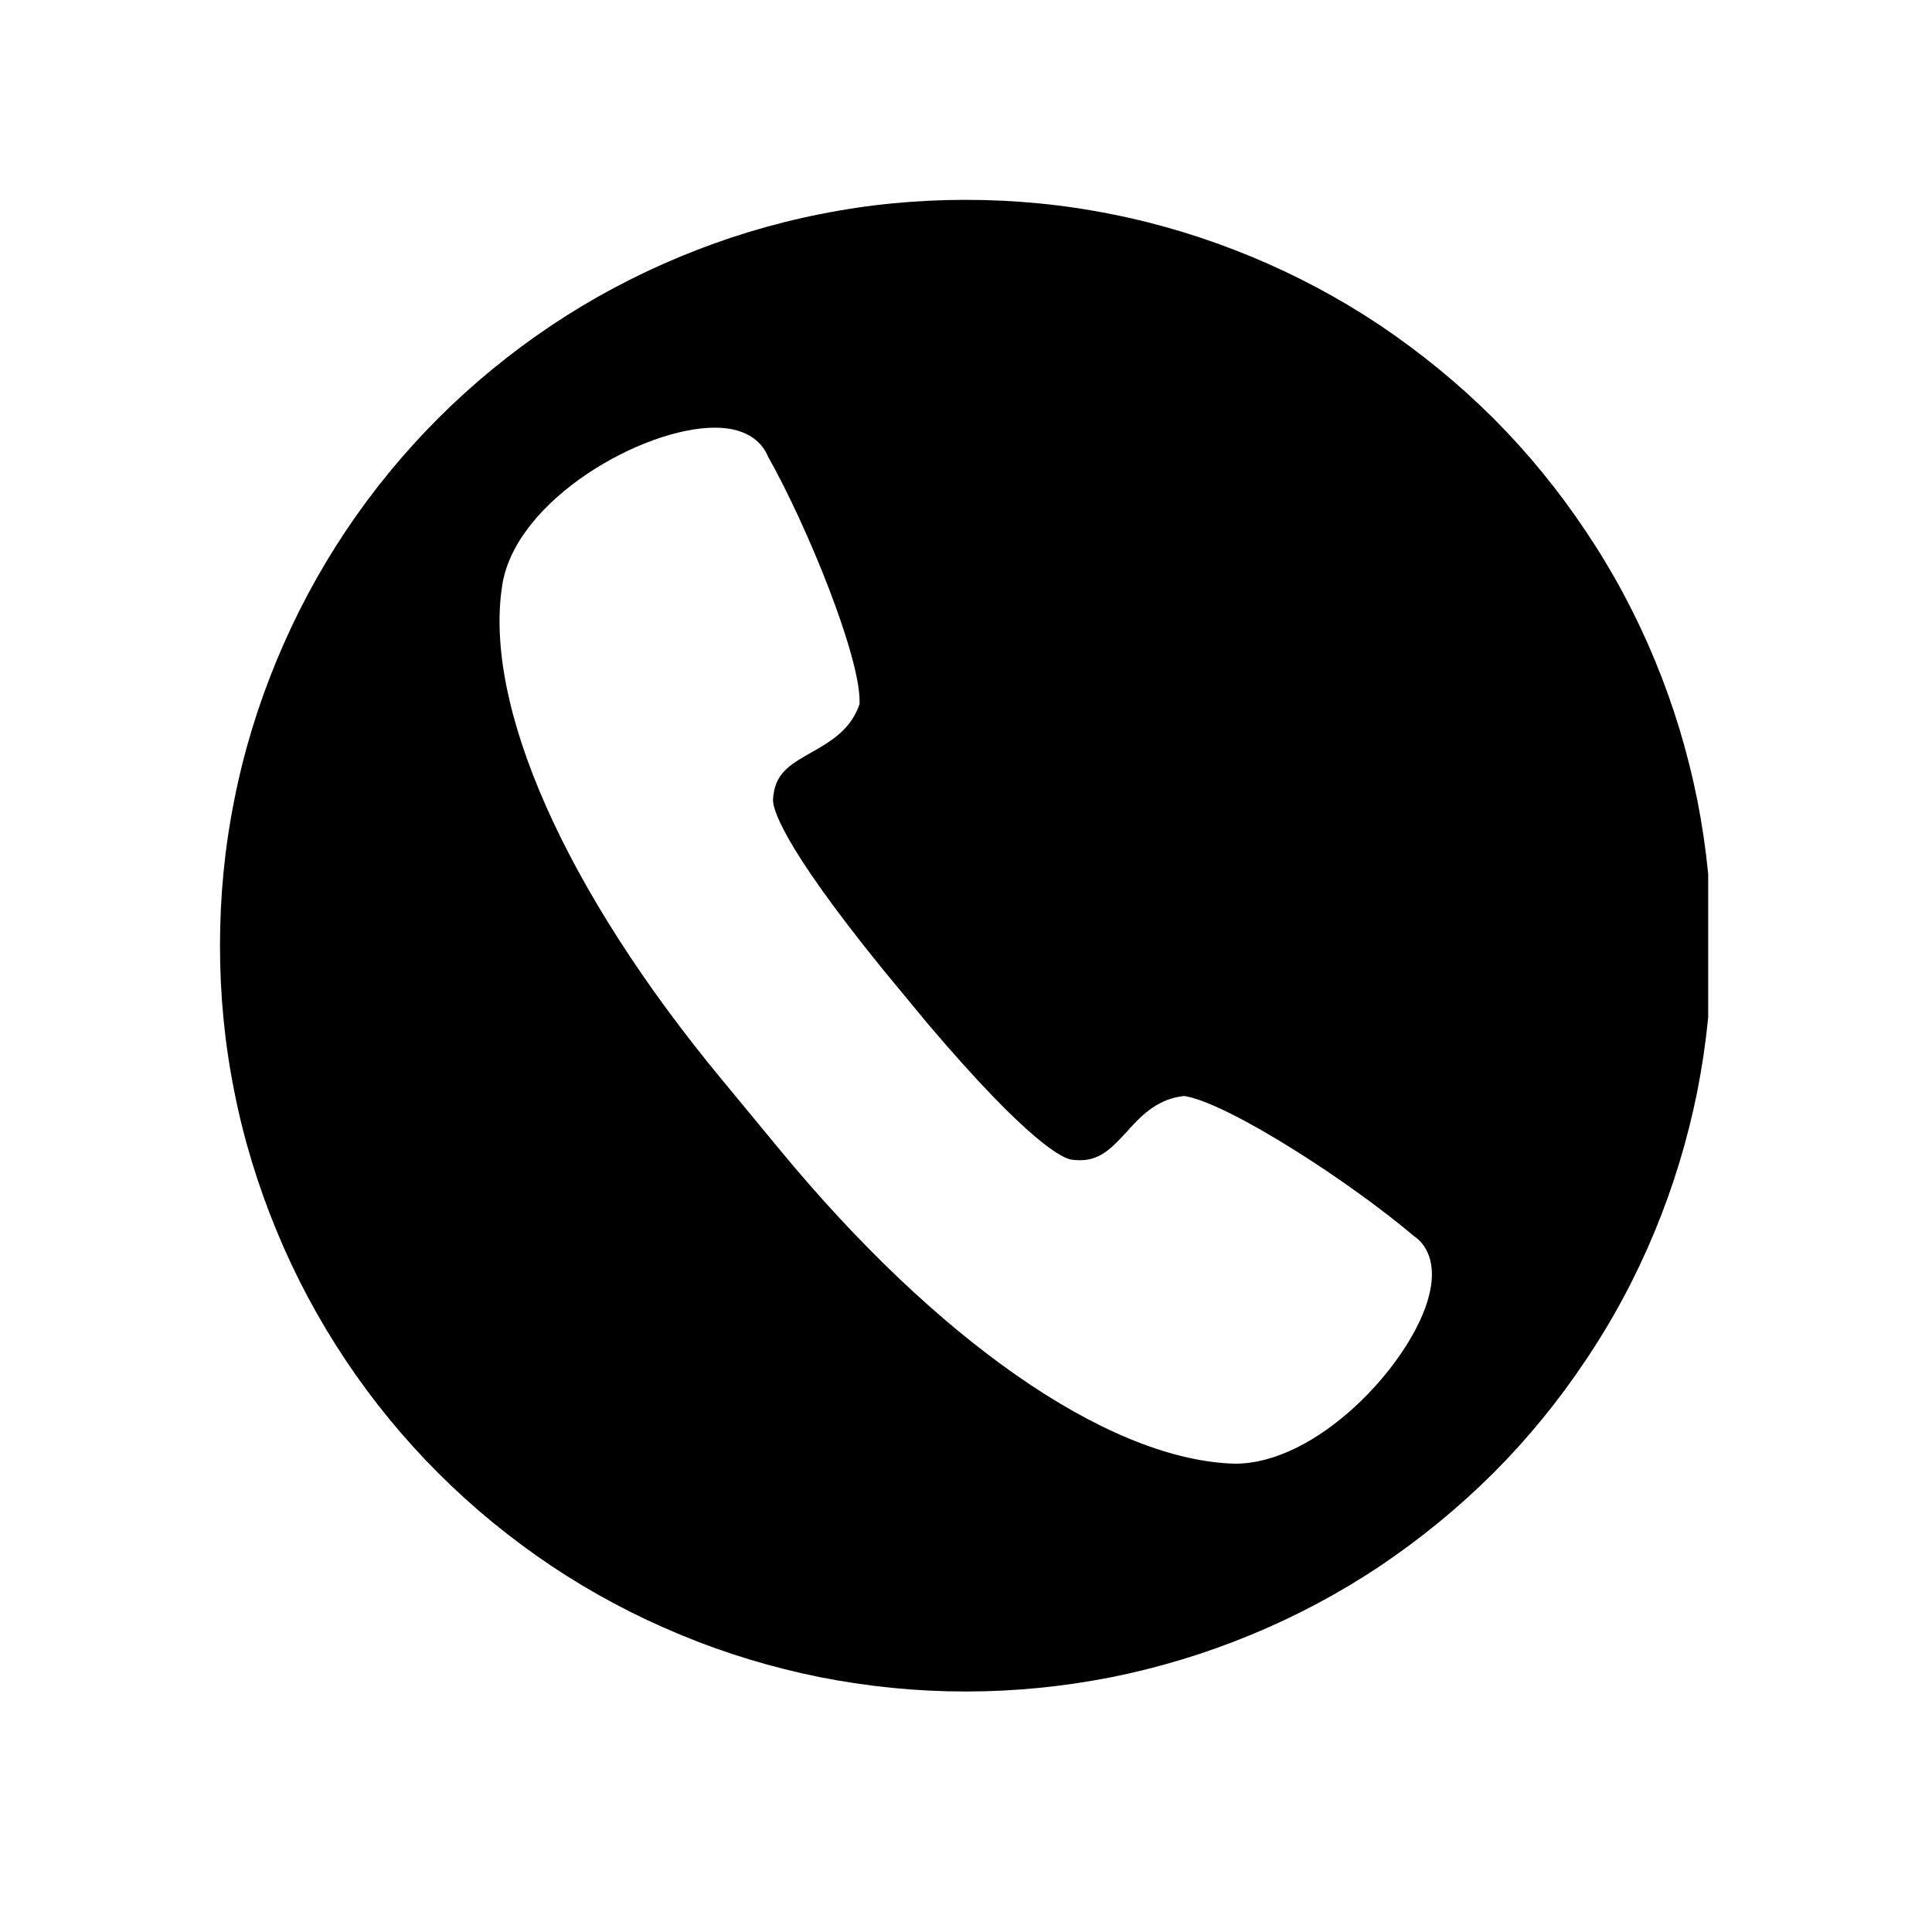 <svg xmlns="http://www.w3.org/2000/svg" xmlns:xlink="http://www.w3.org/1999/xlink" width="50" zoomAndPan="magnify" viewBox="0 0 37.5 37.5" height="50" preserveAspectRatio="xMidYMid meet" version="1.0"><defs><clipPath id="895a720f88"><path d="M 4 3.551 L 33.156 3.551 L 33.156 33 L 4 33 Z M 4 3.551 " clip-rule="nonzero"/></clipPath></defs><g clip-path="url(#895a720f88)"><path fill="#000000" d="M 18.746 3.879 C 17.793 3.879 16.852 3.969 15.922 4.156 C 14.988 4.34 14.082 4.617 13.207 4.98 C 12.328 5.344 11.492 5.789 10.703 6.316 C 9.91 6.848 9.18 7.445 8.508 8.117 C 7.836 8.789 7.234 9.523 6.707 10.312 C 6.18 11.102 5.734 11.938 5.371 12.816 C 5.008 13.691 4.73 14.598 4.547 15.531 C 4.359 16.465 4.27 17.406 4.27 18.355 C 4.27 19.305 4.359 20.246 4.547 21.18 C 4.73 22.113 5.008 23.016 5.371 23.895 C 5.734 24.773 6.18 25.609 6.707 26.398 C 7.234 27.188 7.836 27.922 8.508 28.594 C 9.18 29.266 9.91 29.863 10.703 30.395 C 11.492 30.922 12.328 31.367 13.207 31.73 C 14.082 32.094 14.988 32.367 15.922 32.555 C 16.852 32.738 17.793 32.832 18.746 32.832 C 19.695 32.832 20.637 32.738 21.57 32.555 C 22.504 32.367 23.406 32.094 24.285 31.73 C 25.164 31.367 26 30.922 26.789 30.395 C 27.578 29.863 28.309 29.266 28.984 28.594 C 29.656 27.922 30.254 27.188 30.781 26.398 C 31.312 25.609 31.758 24.773 32.121 23.895 C 32.484 23.016 32.758 22.113 32.945 21.18 C 33.129 20.246 33.223 19.305 33.223 18.355 C 33.223 17.406 33.129 16.465 32.945 15.531 C 32.758 14.598 32.484 13.691 32.121 12.816 C 31.758 11.938 31.312 11.102 30.781 10.312 C 30.254 9.523 29.656 8.789 28.984 8.117 C 28.309 7.445 27.578 6.848 26.789 6.316 C 26 5.789 25.164 5.344 24.285 4.98 C 23.406 4.617 22.504 4.34 21.57 4.156 C 20.637 3.969 19.695 3.879 18.746 3.879 Z M 27.699 25.281 C 27.301 26.543 25.562 28.41 23.973 28.41 L 23.867 28.406 C 21.449 28.281 18.191 26.016 15.145 22.328 L 14.023 20.969 C 10.973 17.289 9.375 13.691 9.75 11.348 C 10.016 9.695 12.473 8.301 13.875 8.301 C 14.566 8.301 14.816 8.645 14.902 8.852 C 15.695 10.262 16.68 12.719 16.684 13.598 L 16.684 13.664 L 16.664 13.719 C 16.488 14.184 16.098 14.406 15.754 14.602 C 15.297 14.859 15.035 15.027 15.004 15.516 C 14.996 15.664 15.121 16.332 17.133 18.812 L 17.992 19.852 C 20.008 22.23 20.645 22.484 20.793 22.508 C 21.277 22.574 21.508 22.363 21.859 21.98 C 22.121 21.688 22.426 21.355 22.922 21.281 L 22.984 21.273 L 23.051 21.285 C 23.926 21.473 26.176 22.918 27.449 23.996 C 27.633 24.117 27.953 24.48 27.699 25.281 Z M 27.699 25.281 " fill-opacity="1" fill-rule="nonzero"/></g></svg>